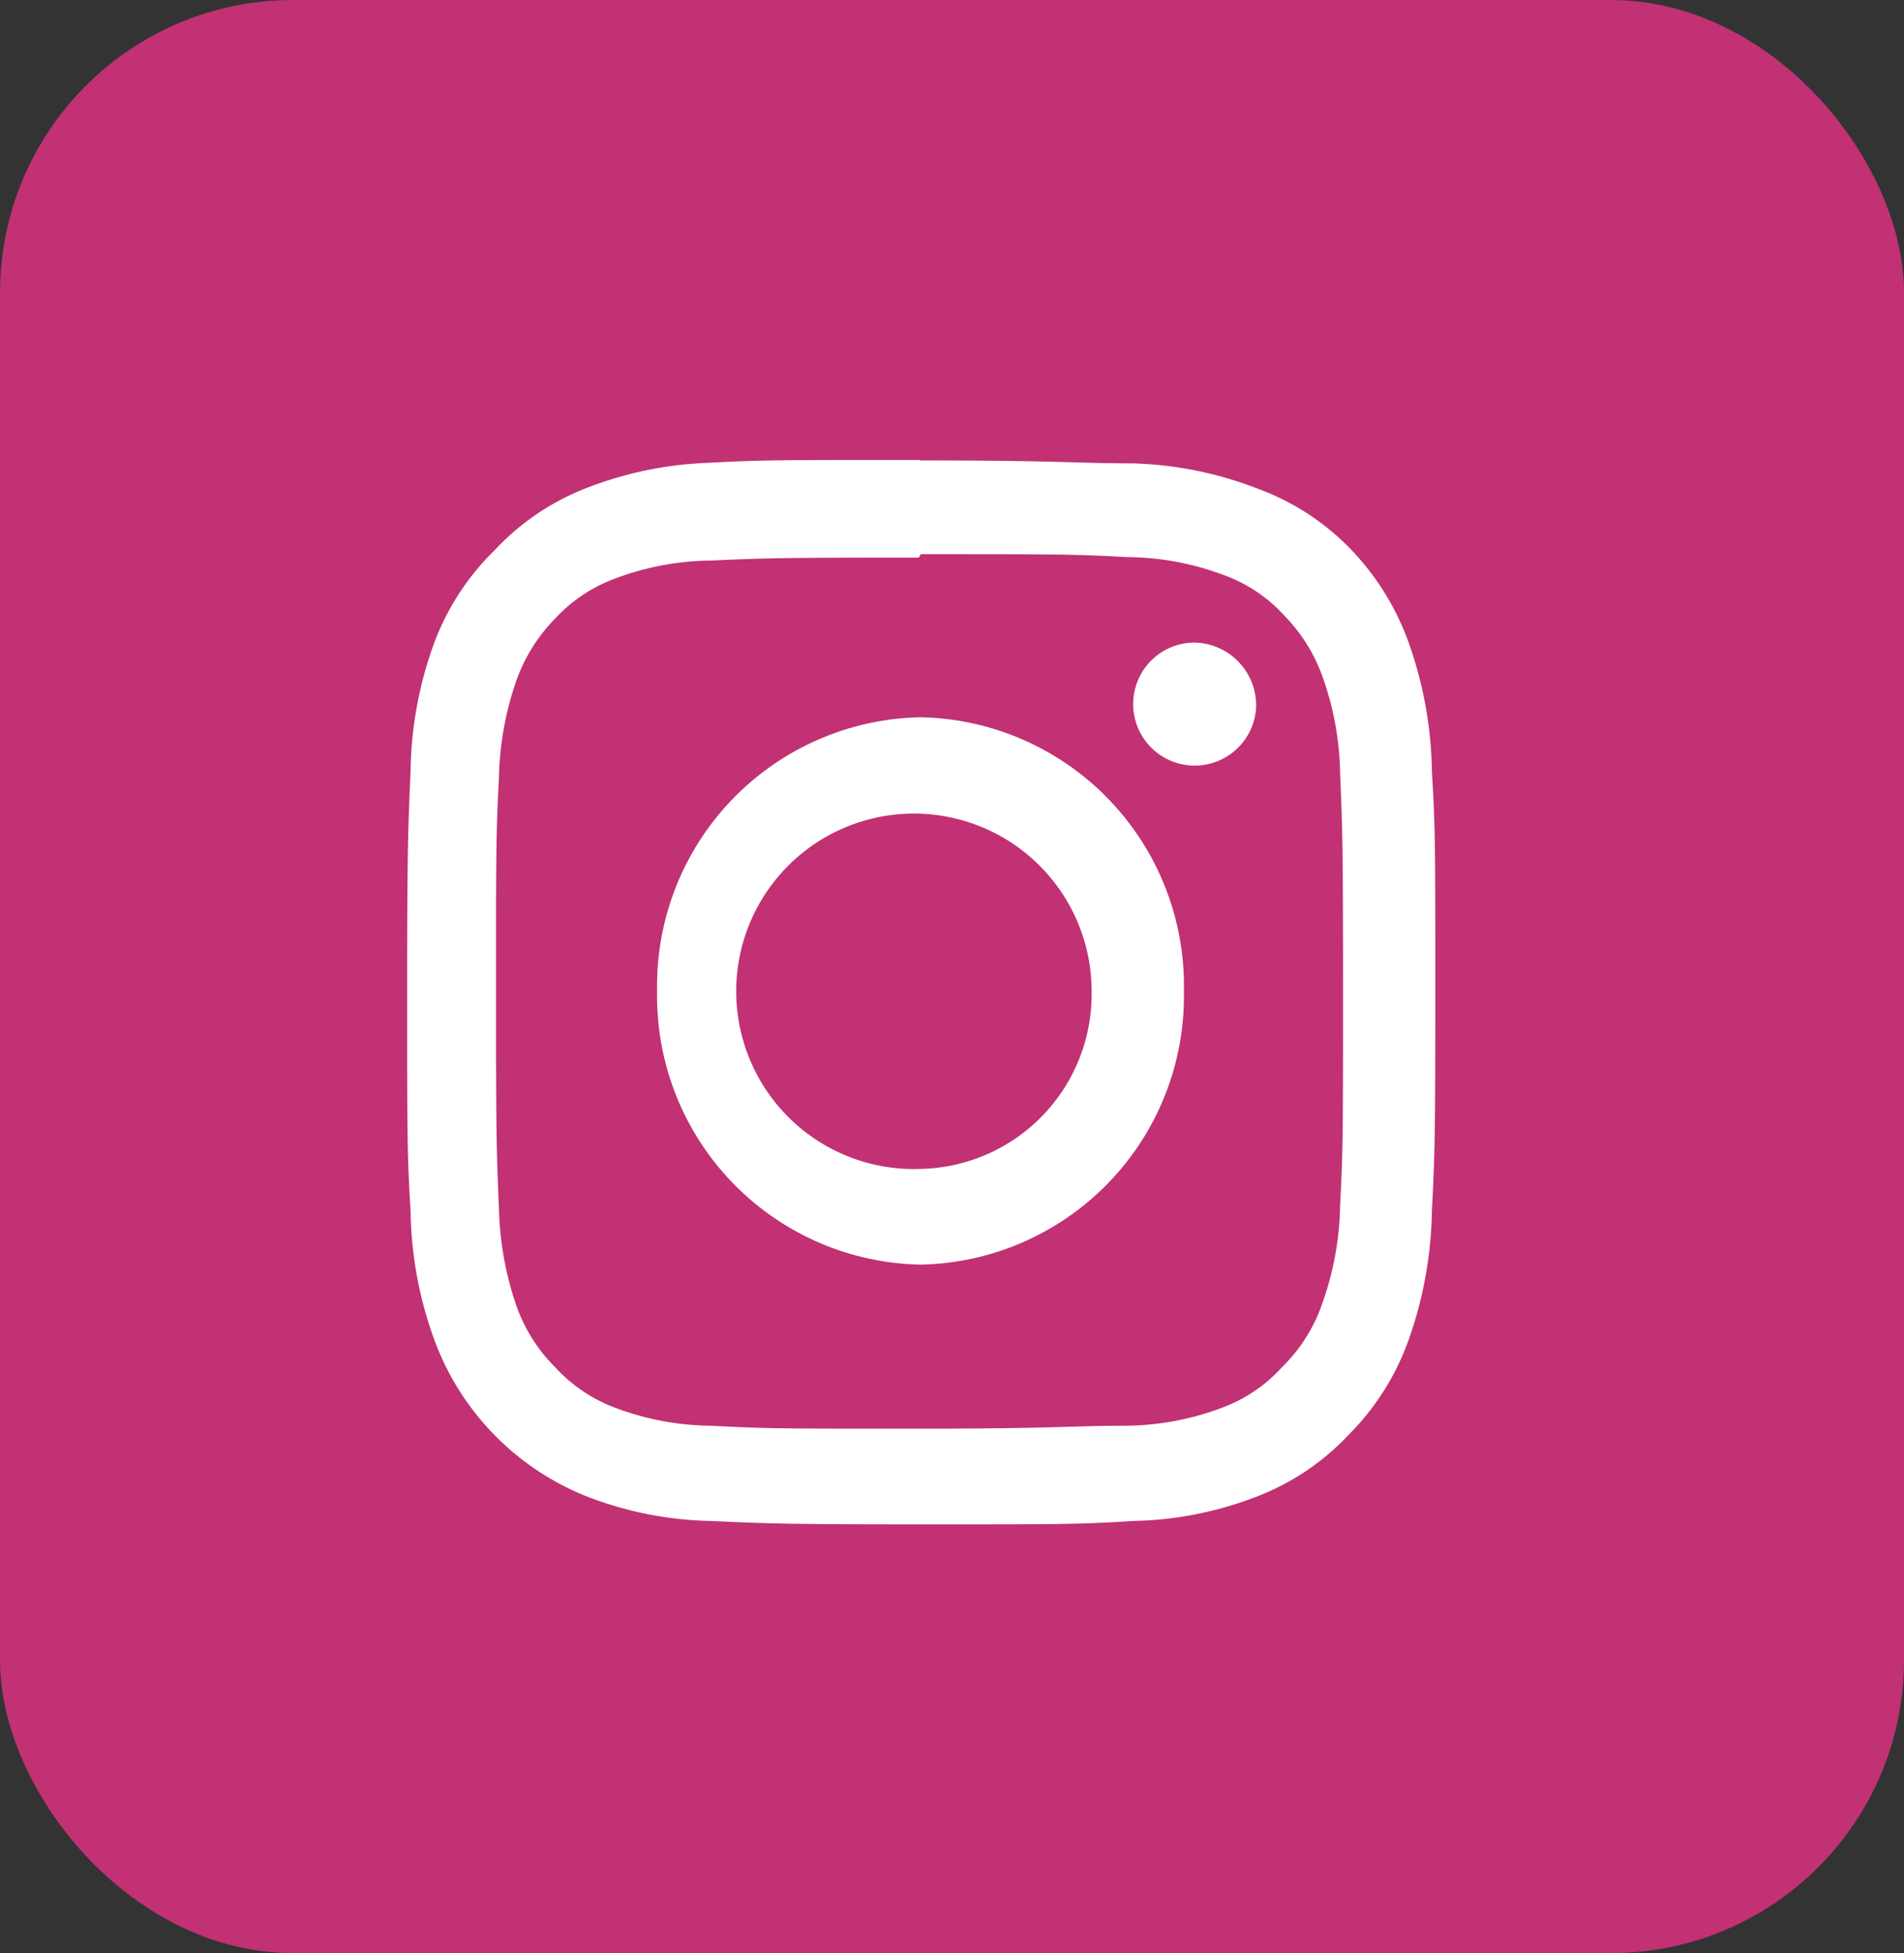<svg xmlns="http://www.w3.org/2000/svg" width="39" height="40" viewBox="0 0 39 40"><rect x="0" y="0" width="39" height="40" fill="#333333" stroke="none"/><defs><style>.cls-1{fill:#c13174;}.cls-2{fill:#fff;}</style></defs><g id="レイヤー_2" data-name="レイヤー 2"><g id="フッター"><rect class="cls-1" width="39" height="40" rx="6"/><path class="cls-2" d="M18.86,11.35c2.8,0,3.13,0,4.24.06a5.71,5.71,0,0,1,2,.38,3.08,3.08,0,0,1,1.2.81,3.45,3.45,0,0,1,.79,1.26,6.14,6.14,0,0,1,.36,2c.05,1.15.06,1.49.06,4.41s0,3.26-.06,4.41a6.26,6.26,0,0,1-.36,2A3.33,3.33,0,0,1,26.26,28a3.1,3.1,0,0,1-1.2.82,5.71,5.71,0,0,1-2,.38c-1.11,0-1.44.06-4.24.06s-3.14,0-4.25-.06a5.71,5.71,0,0,1-2-.38,3.18,3.18,0,0,1-1.2-.82,3.33,3.33,0,0,1-.79-1.25,6.56,6.56,0,0,1-.36-2c-.05-1.15-.06-1.5-.06-4.41s0-3.26.06-4.41a6.42,6.42,0,0,1,.36-2,3.45,3.45,0,0,1,.79-1.26,3.15,3.15,0,0,1,1.2-.81,5.71,5.71,0,0,1,2-.38c1.11-.05,1.44-.06,4.25-.06m0-2c-2.86,0-3.22,0-4.34.06A7.62,7.62,0,0,0,12,10a5.08,5.08,0,0,0-1.86,1.26A5.21,5.21,0,0,0,8.9,13.15a7.92,7.92,0,0,0-.49,2.65c-.05,1.16-.07,1.53-.07,4.5s0,3.34.07,4.5a8,8,0,0,0,.49,2.65A5.49,5.49,0,0,0,12,30.64a7.38,7.38,0,0,0,2.55.51c1.12.05,1.48.07,4.34.07s3.21,0,4.33-.07a7.38,7.38,0,0,0,2.55-.51,5.08,5.08,0,0,0,1.86-1.26,5.25,5.25,0,0,0,1.22-1.93,8.26,8.26,0,0,0,.48-2.65c.06-1.16.07-1.54.07-4.5s0-3.34-.07-4.5a8.21,8.21,0,0,0-.48-2.65,5.37,5.37,0,0,0-1.22-1.94A5.08,5.08,0,0,0,25.74,10a7.62,7.62,0,0,0-2.55-.51c-1.12,0-1.48-.06-4.33-.06"/><path class="cls-2" d="M18.86,14.69a5.5,5.5,0,0,0-5.4,5.61,5.5,5.5,0,0,0,5.4,5.6,5.5,5.5,0,0,0,5.39-5.6,5.5,5.5,0,0,0-5.39-5.61m0,9.25a3.64,3.64,0,1,1,3.5-3.64,3.58,3.58,0,0,1-3.5,3.64"/><path class="cls-2" d="M25.73,14.47a1.26,1.26,0,1,1-1.26-1.31,1.29,1.29,0,0,1,1.26,1.31"/></g></g></svg>